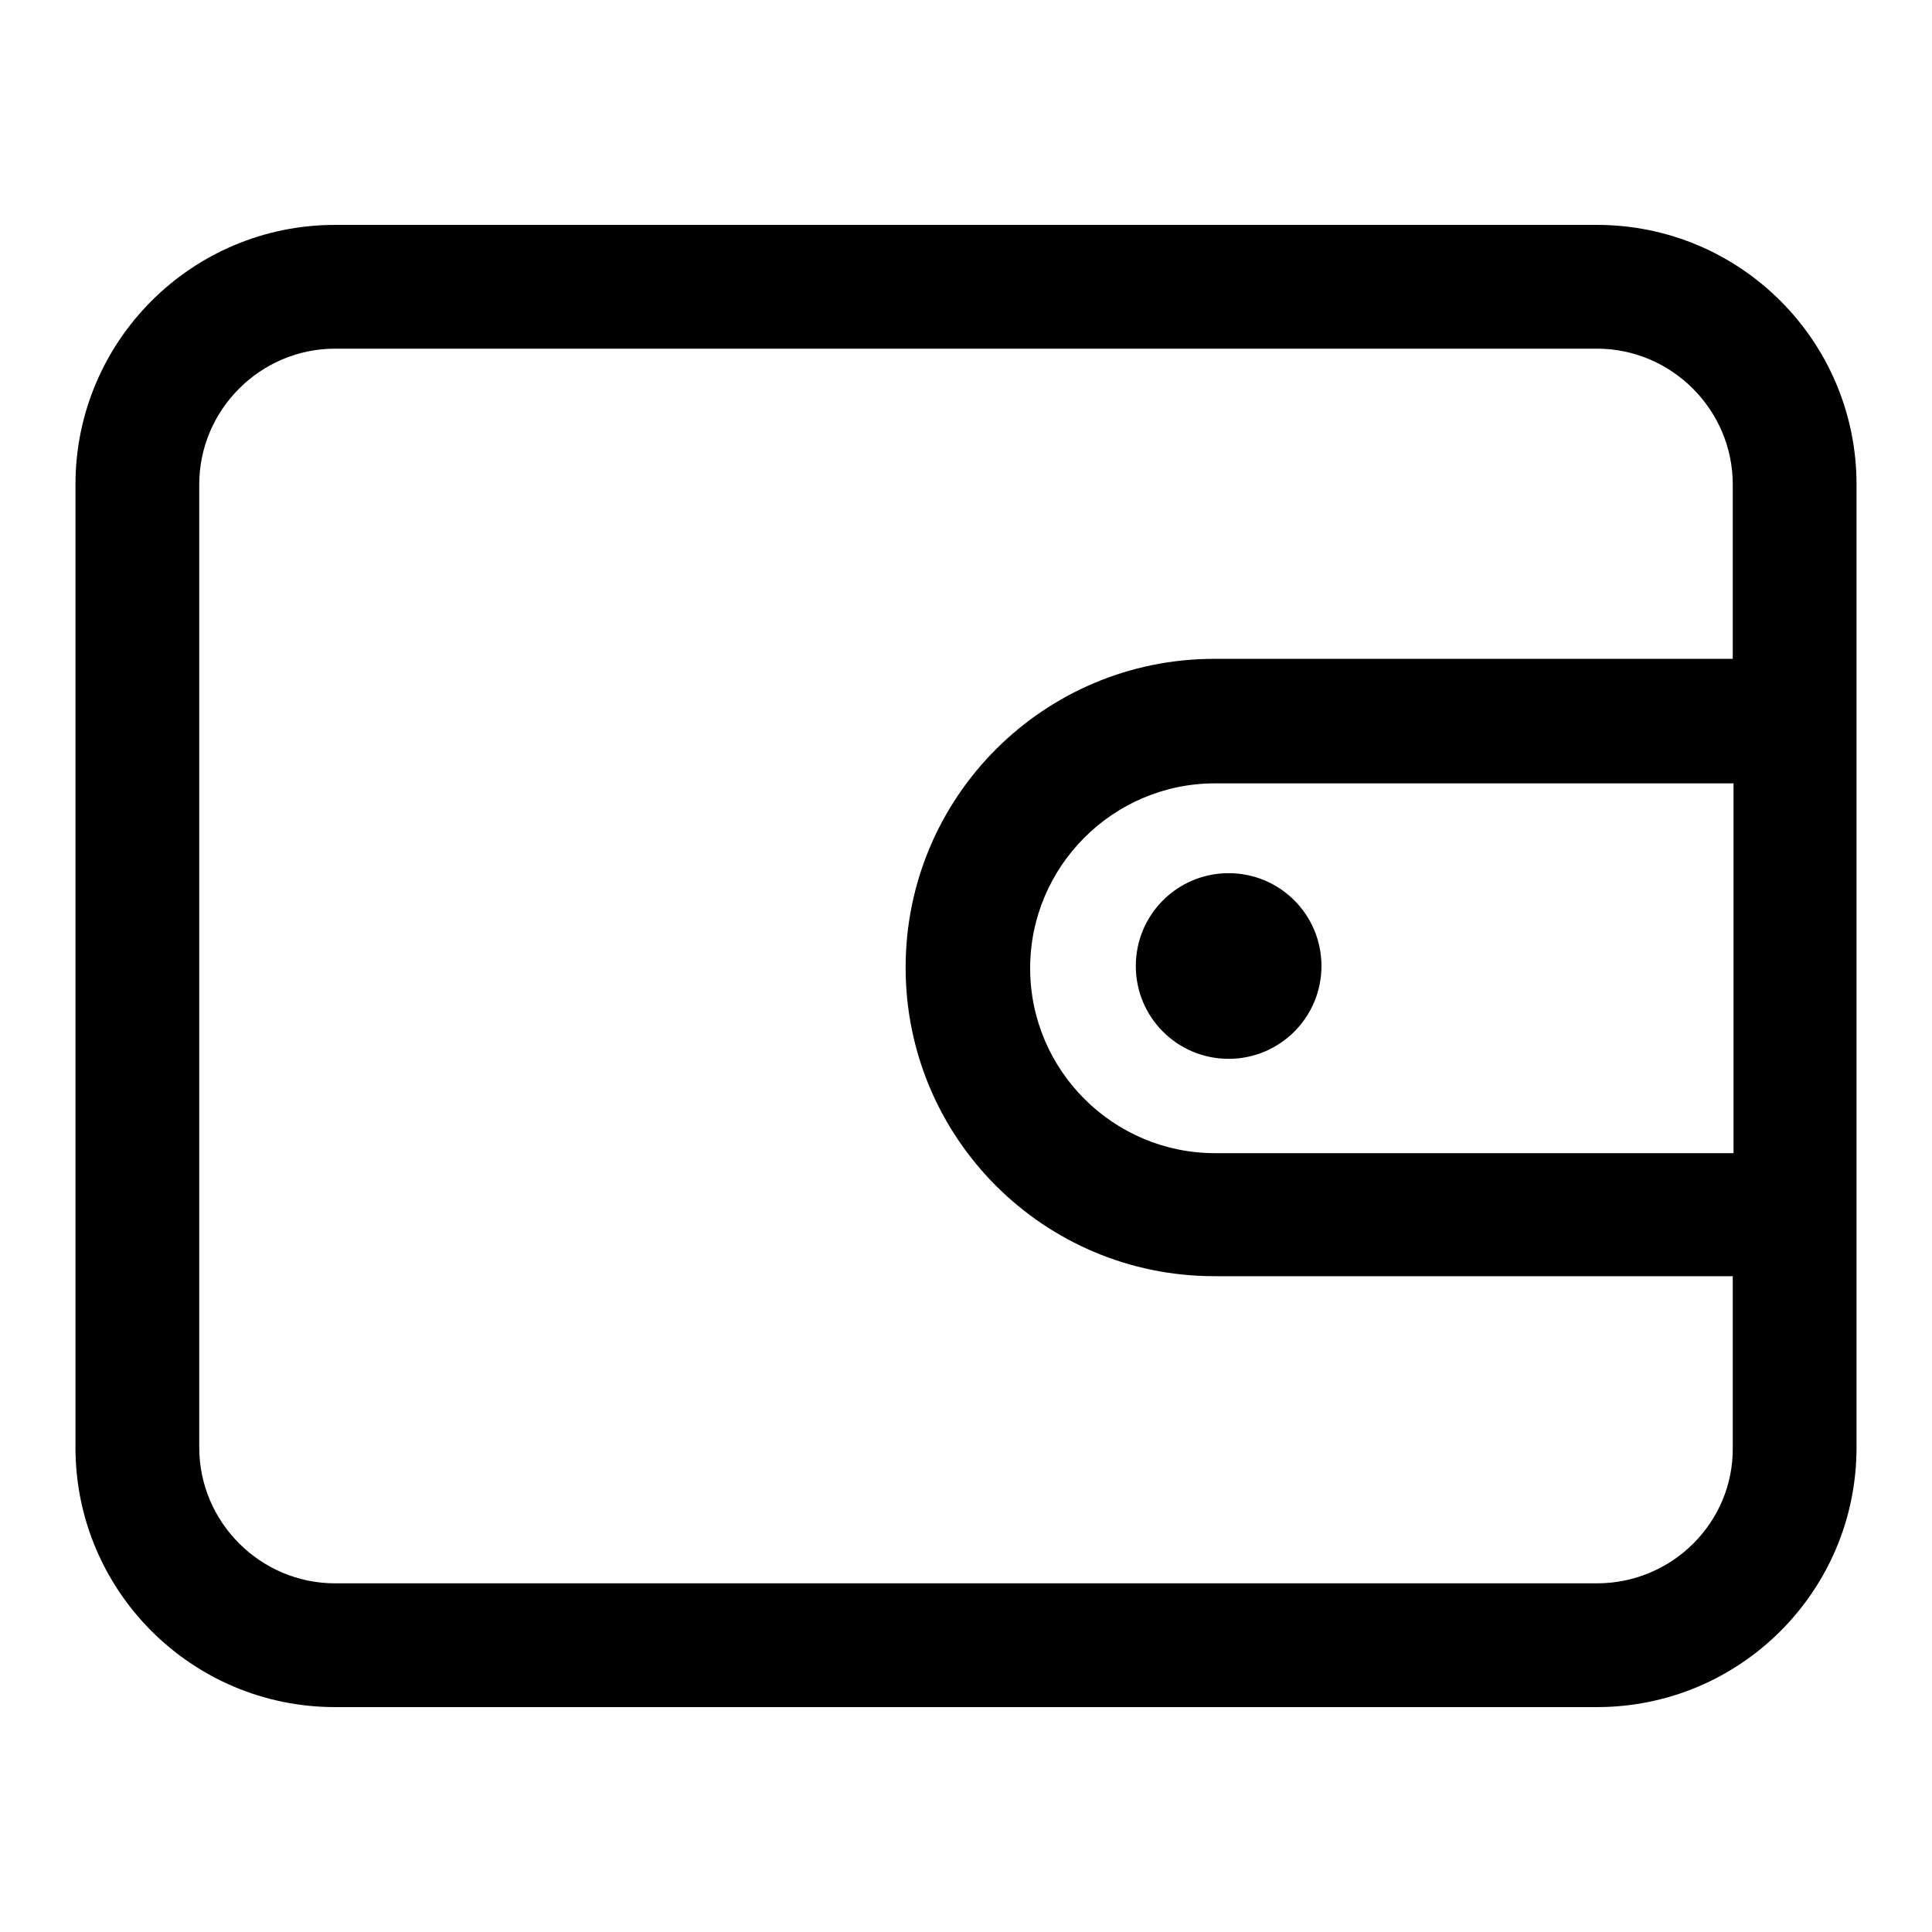 <?xml version="1.0" encoding="utf-8"?>
<!-- Svg Vector Icons : http://www.onlinewebfonts.com/icon -->
<!DOCTYPE svg PUBLIC "-//W3C//DTD SVG 1.1//EN" "http://www.w3.org/Graphics/SVG/1.1/DTD/svg11.dtd">
<svg version="1.1" xmlns="http://www.w3.org/2000/svg" xmlns:xlink="http://www.w3.org/1999/xlink" x="0px" y="0px" viewBox="0 0 256 256" enable-background="new 0 0 256 256" xml:space="preserve">
<g> <path fill="#000000" d="M150.5,128c0,6.8,5.5,12.3,12.3,12.3c6.8,0,12.3-5.5,12.3-12.3c0,0,0,0,0,0c0-6.8-5.5-12.3-12.3-12.3 S150.5,121.2,150.5,128C150.5,128,150.5,128,150.5,128z M246,95.5V64.2c0-19-15.4-34.4-34.4-34.4H44.4c-19,0-34.4,15.4-34.4,34.4 v127.6c0,19,15.4,34.4,34.4,34.4h167.2c19,0,34.4-15.4,34.4-34.4L246,95.5L246,95.5z M211.6,209.8H44.4c-9.9,0-18-8.1-18-18V64.2 c0-9.9,8.1-18,18-18h167.2c9.9,0,18,8.1,18,18v23.1h-68.7c-22.6,0-40.9,18.3-40.9,40.9c0,22.6,18.3,40.9,40.9,40.9h68.7v22.7 C229.7,201.7,221.6,209.8,211.6,209.8L211.6,209.8z M229.7,152.8h-68.7c-13.5,0-24.5-11-24.5-24.5c0-13.5,11-24.5,24.5-24.5h68.7 V152.8L229.7,152.8z"/></g>
</svg>